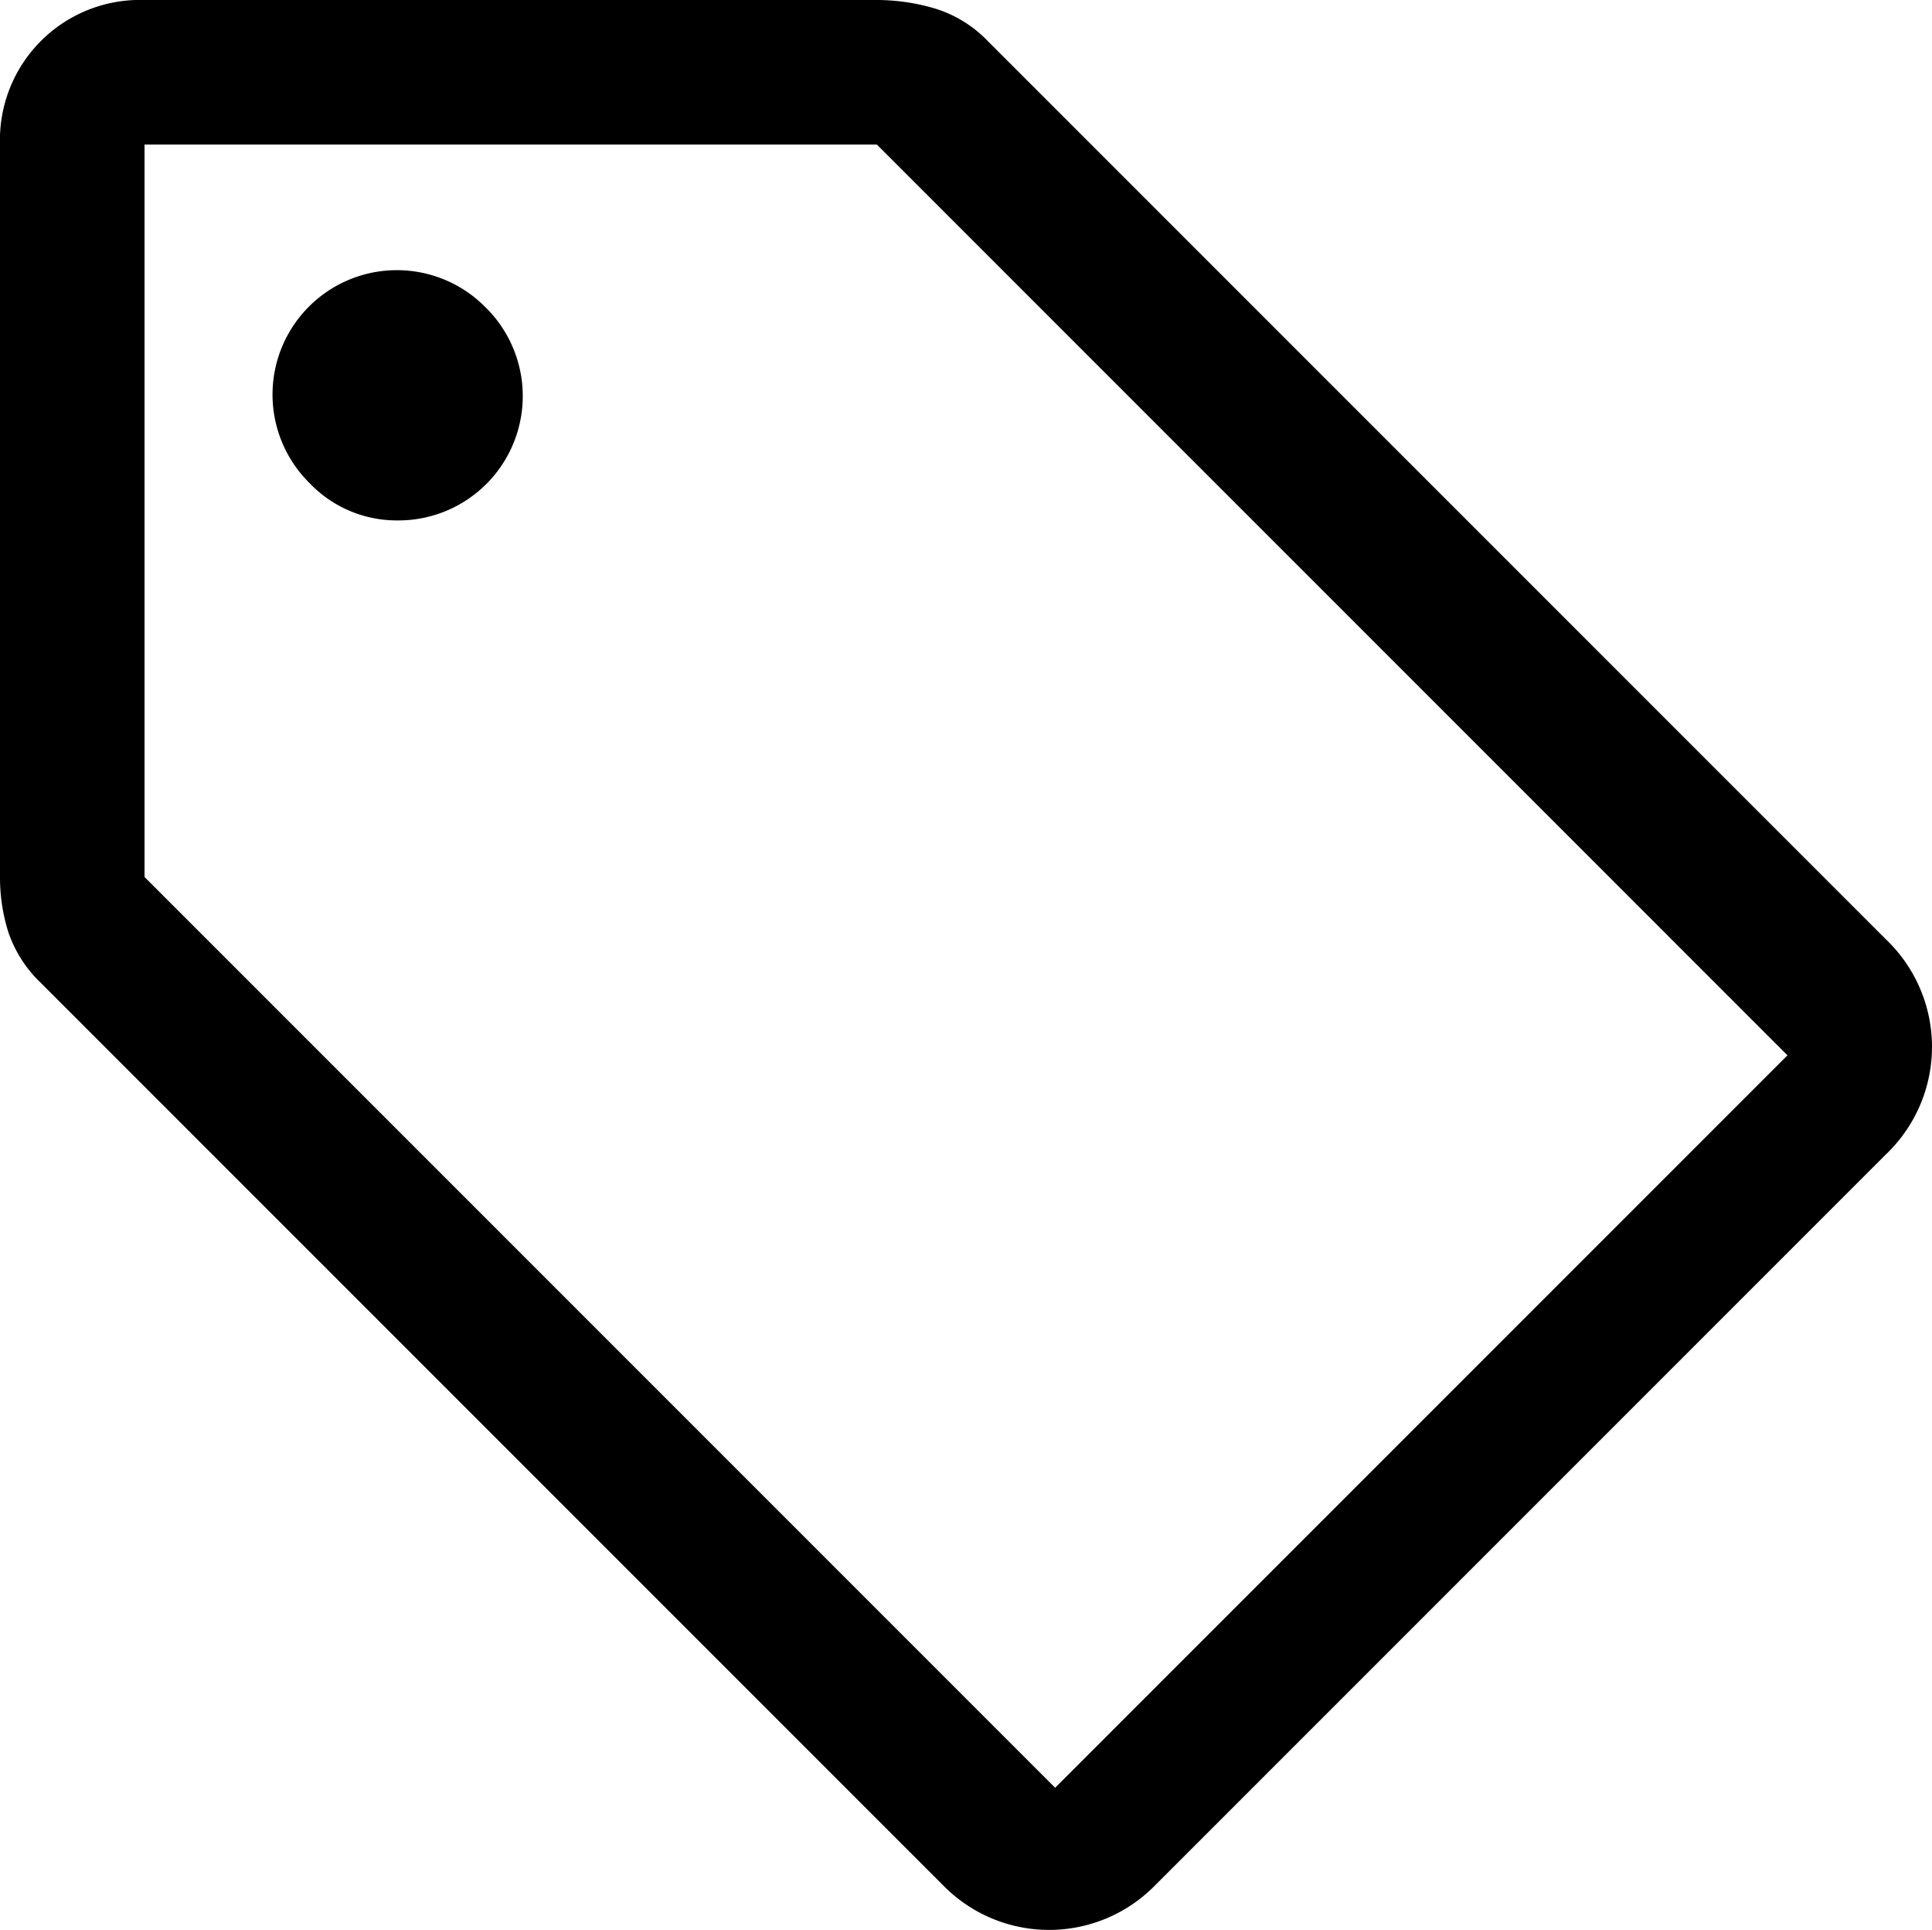 <svg xmlns="http://www.w3.org/2000/svg" width="40.1" height="40.05" viewBox="0 0 40.1 40.05"><path d="M27.95,43.15a3.078,3.078,0,0,1-4.35,0L4.85,24.4a2.624,2.624,0,0,1-.675-1.05A3.77,3.77,0,0,1,4,22.2V7A2.907,2.907,0,0,1,7,4H22.2a4.267,4.267,0,0,1,1.2.175,2.568,2.568,0,0,1,1.1.675L43.15,23.5a3.081,3.081,0,0,1,0,4.45ZM25.9,41.1,41.1,25.9,22.2,7H7V22.2ZM12.25,14.8a2.581,2.581,0,0,0,1.825-4.425,2.581,2.581,0,1,0-3.65,3.65,2.5,2.5,0,0,0,1.825.775ZM7,7Z" transform="translate(-4 -4)"/></svg>